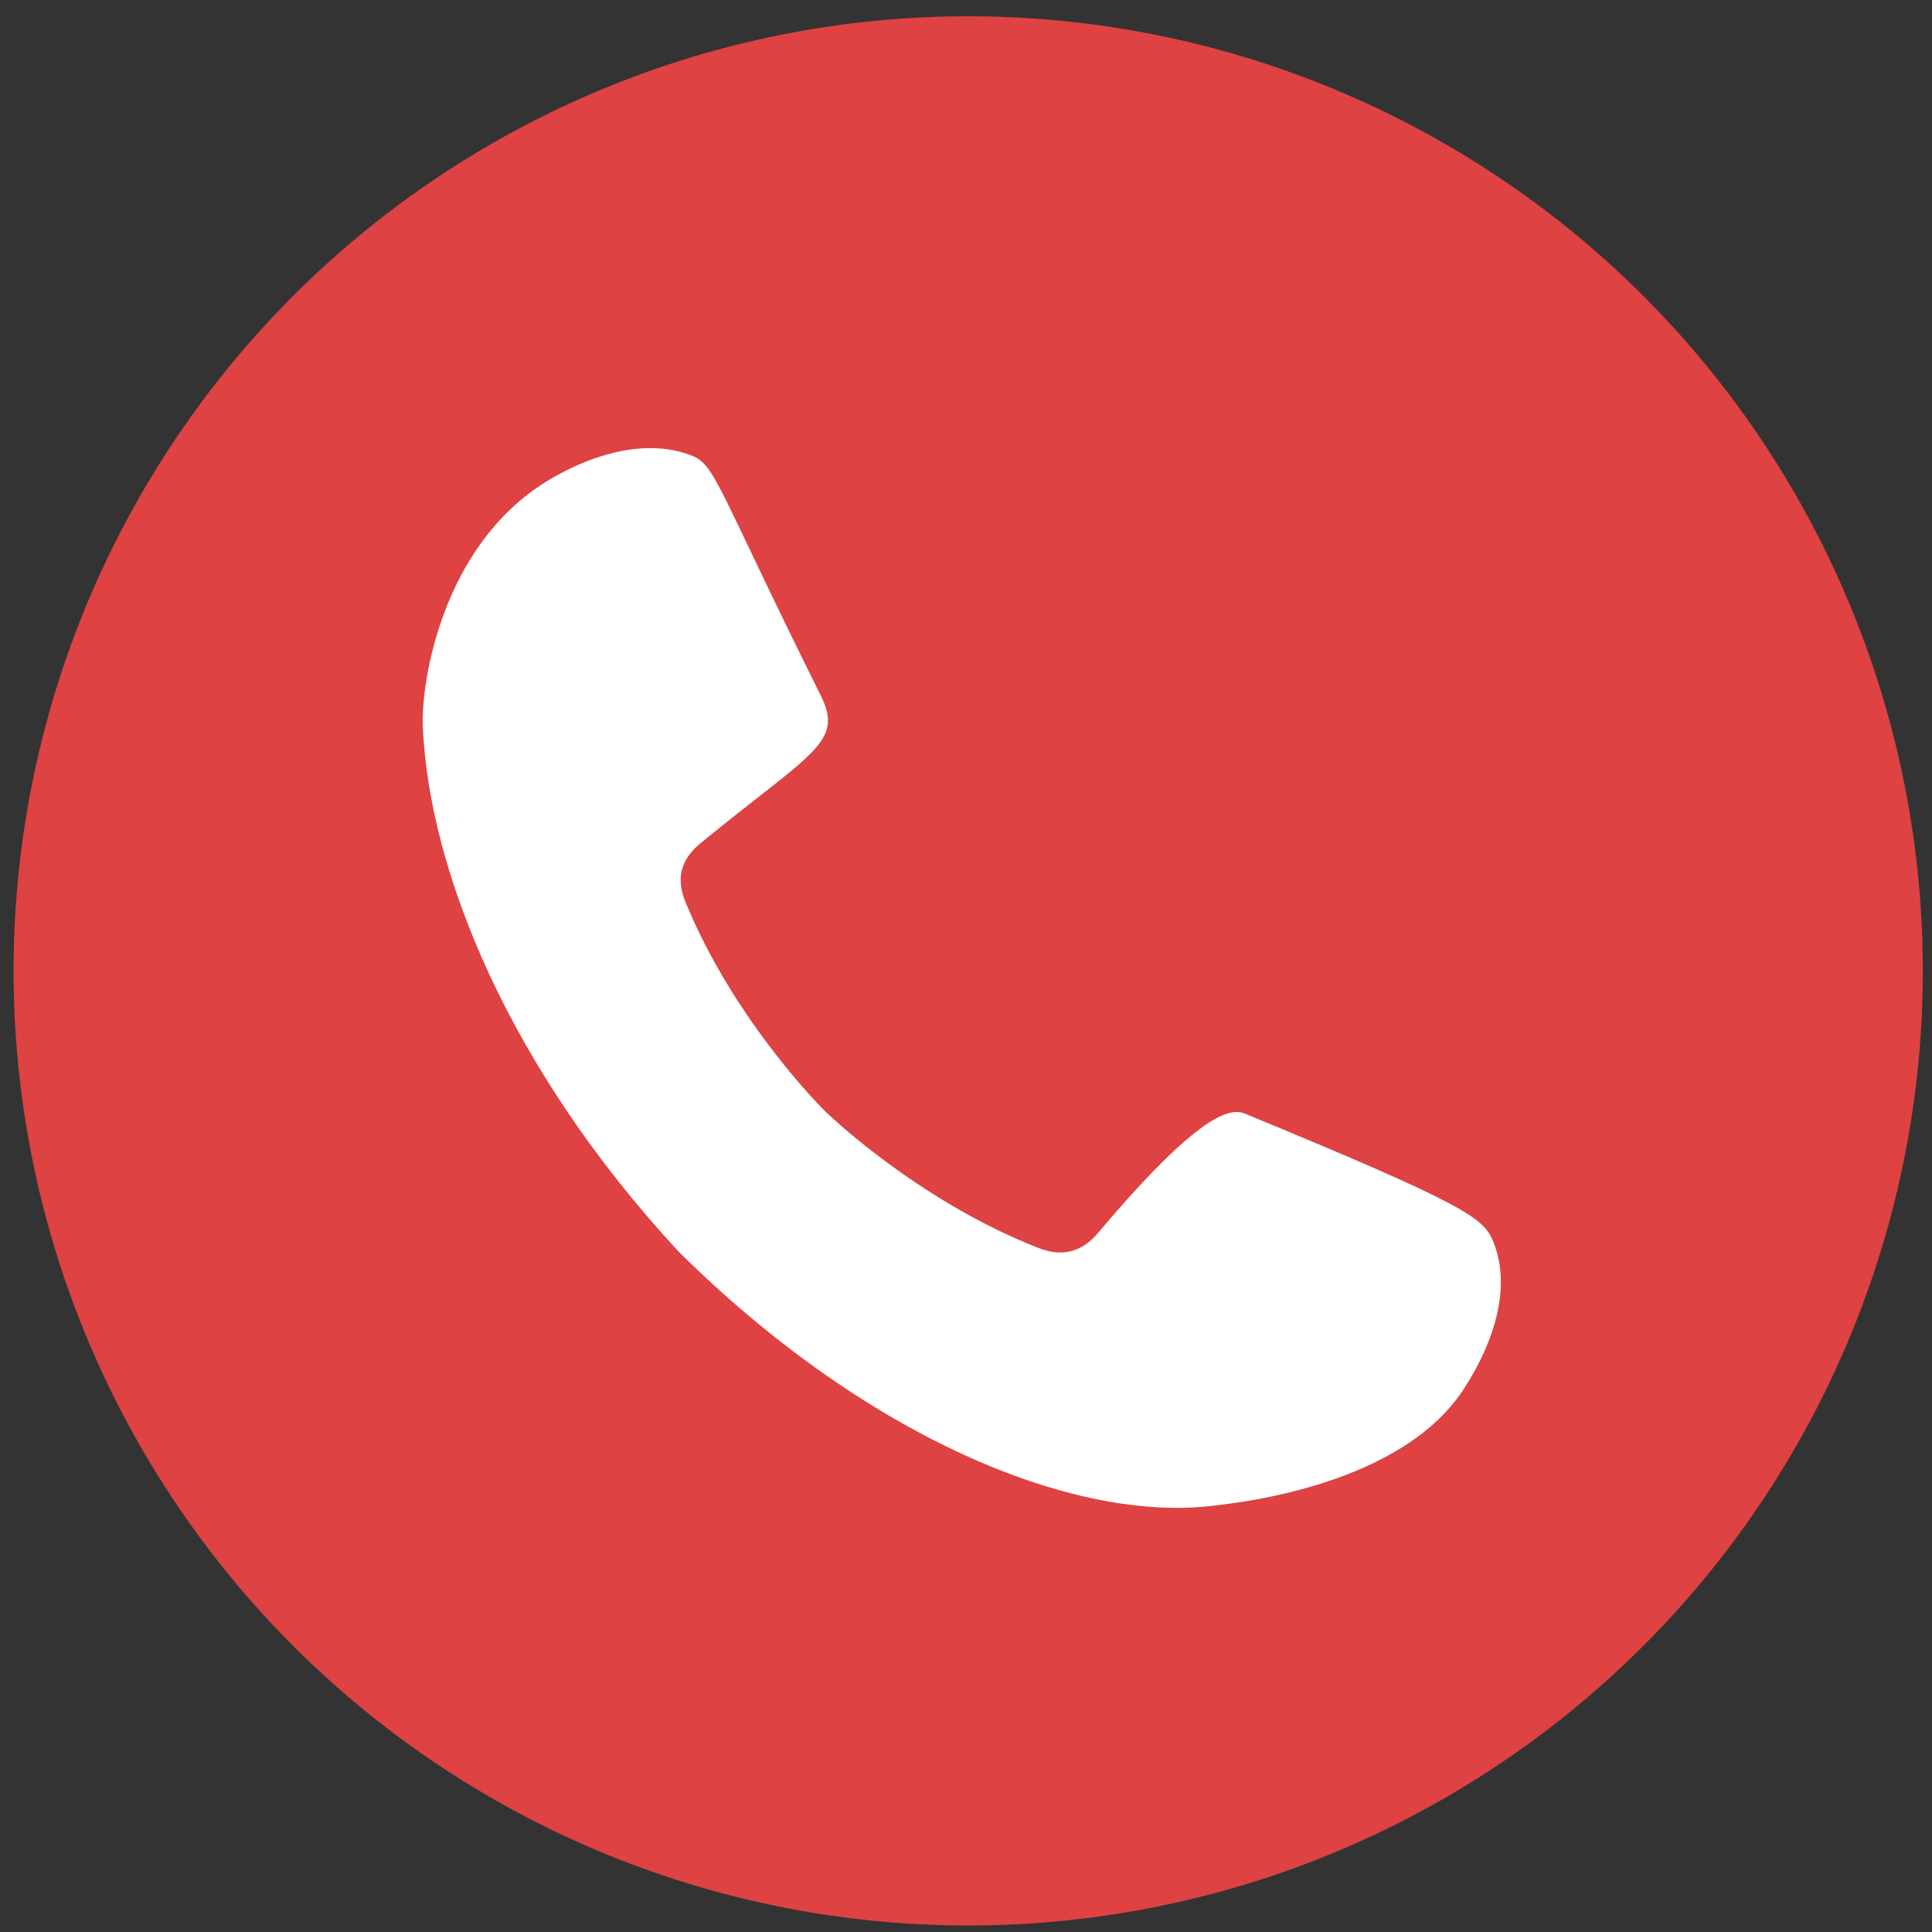 <svg width="85" height="85" viewBox="0 0 85 85" fill="none" xmlns="http://www.w3.org/2000/svg">
<rect x="0" y="0" width="85" height="85" fill="#333333" stroke="none"/>
<circle cx="42.597" cy="42.715" r="42" fill="#DE4242"/>
<path fill-rule="evenodd" clip-rule="evenodd" d="M48.327 54.225C47.964 54.657 47.569 54.934 47.123 55.046C46.553 55.191 46.026 55.039 45.666 54.898C40.25 52.764 36.291 48.878 36.291 48.878C36.291 48.878 32.334 44.994 30.159 39.687C30.014 39.334 29.859 38.816 30.007 38.259C30.122 37.821 30.406 37.435 30.844 37.079C35.71 33.093 37.141 32.678 36.116 30.614C31.52 21.367 31.484 20.453 30.426 20.041C27.62 18.947 24.445 20.932 23.991 21.215C19.471 24.04 18.508 29.961 18.604 32.018C18.89 38.285 22.335 46.943 29.865 55.075C38.028 63.166 47.212 67.049 53.489 66.232C54.291 66.126 61.787 65.404 64.504 60.947C64.814 60.439 66.808 57.363 65.7 54.634C65.282 53.599 64.589 53.045 54.92 49.056C54.429 48.855 53.447 48.146 48.327 54.225Z" fill="white"/>
</svg>
